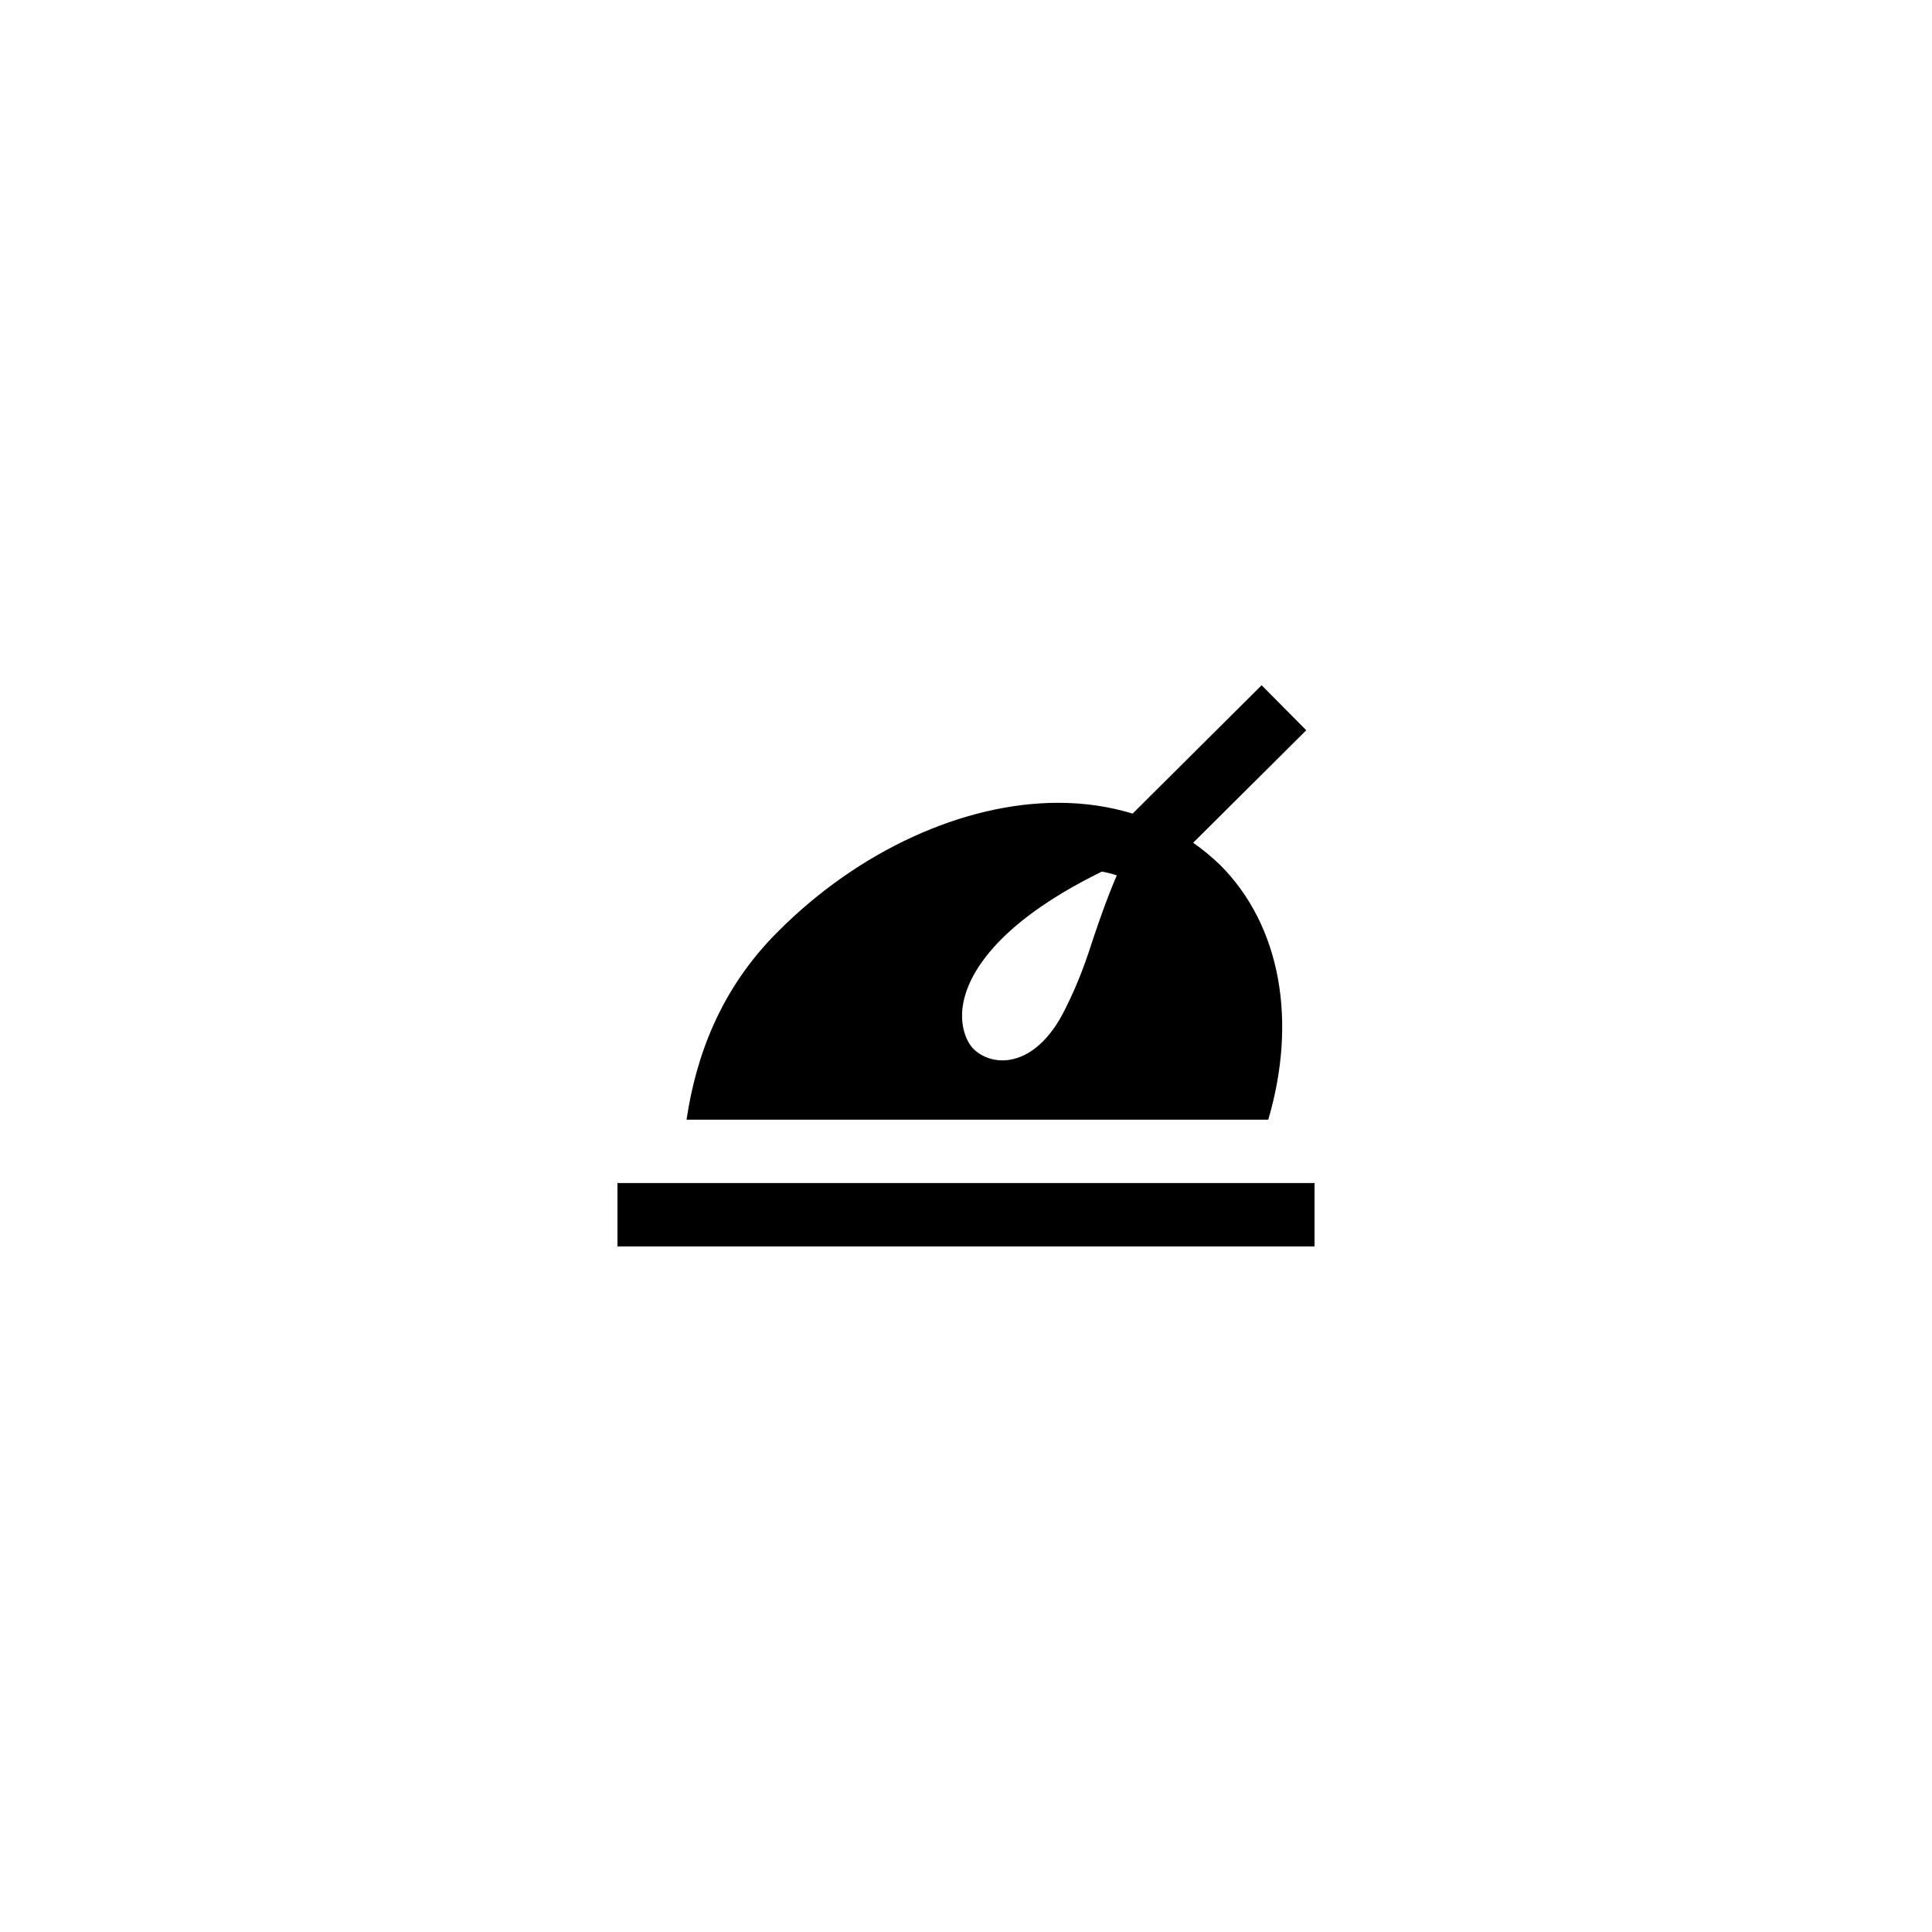 <?xml version="1.0" encoding="UTF-8"?>
<!-- Uploaded to: SVG Repo, www.svgrepo.com, Generator: SVG Repo Mixer Tools -->
<svg fill="#000000" width="800px" height="800px" version="1.1" viewBox="144 144 512 512" xmlns="http://www.w3.org/2000/svg">
 <g>
  <path d="m478.34 325.6-34.176 34.008c-6.129-1.848-12.68-2.856-19.648-2.856h-0.082c-25.191 0-52.984 12.762-74.227 34.09-15.281 15.199-21.746 33-24.266 49.879h154.16c7.641-25.945 3.441-51.219-12.68-67.426-2.266-2.184-4.703-4.199-7.223-5.961l29.977-29.809zm-44.336 66.254c-2.016 6.215-3.945 12.09-7.894 19.902-3.777 7.559-8.902 12.176-14.527 13.098-3.609 0.586-7.137-0.504-9.574-2.856-1.93-1.93-3.777-6.297-2.769-12.008 1.258-7.055 7.809-20.824 36.777-35.016 1.344 0.25 2.688 0.586 3.945 1.008-2.598 6.047-4.277 11-5.957 15.871z"/>
  <path d="m307.63 457.52h184.73v16.793h-184.73z"/>
 </g>
</svg>
